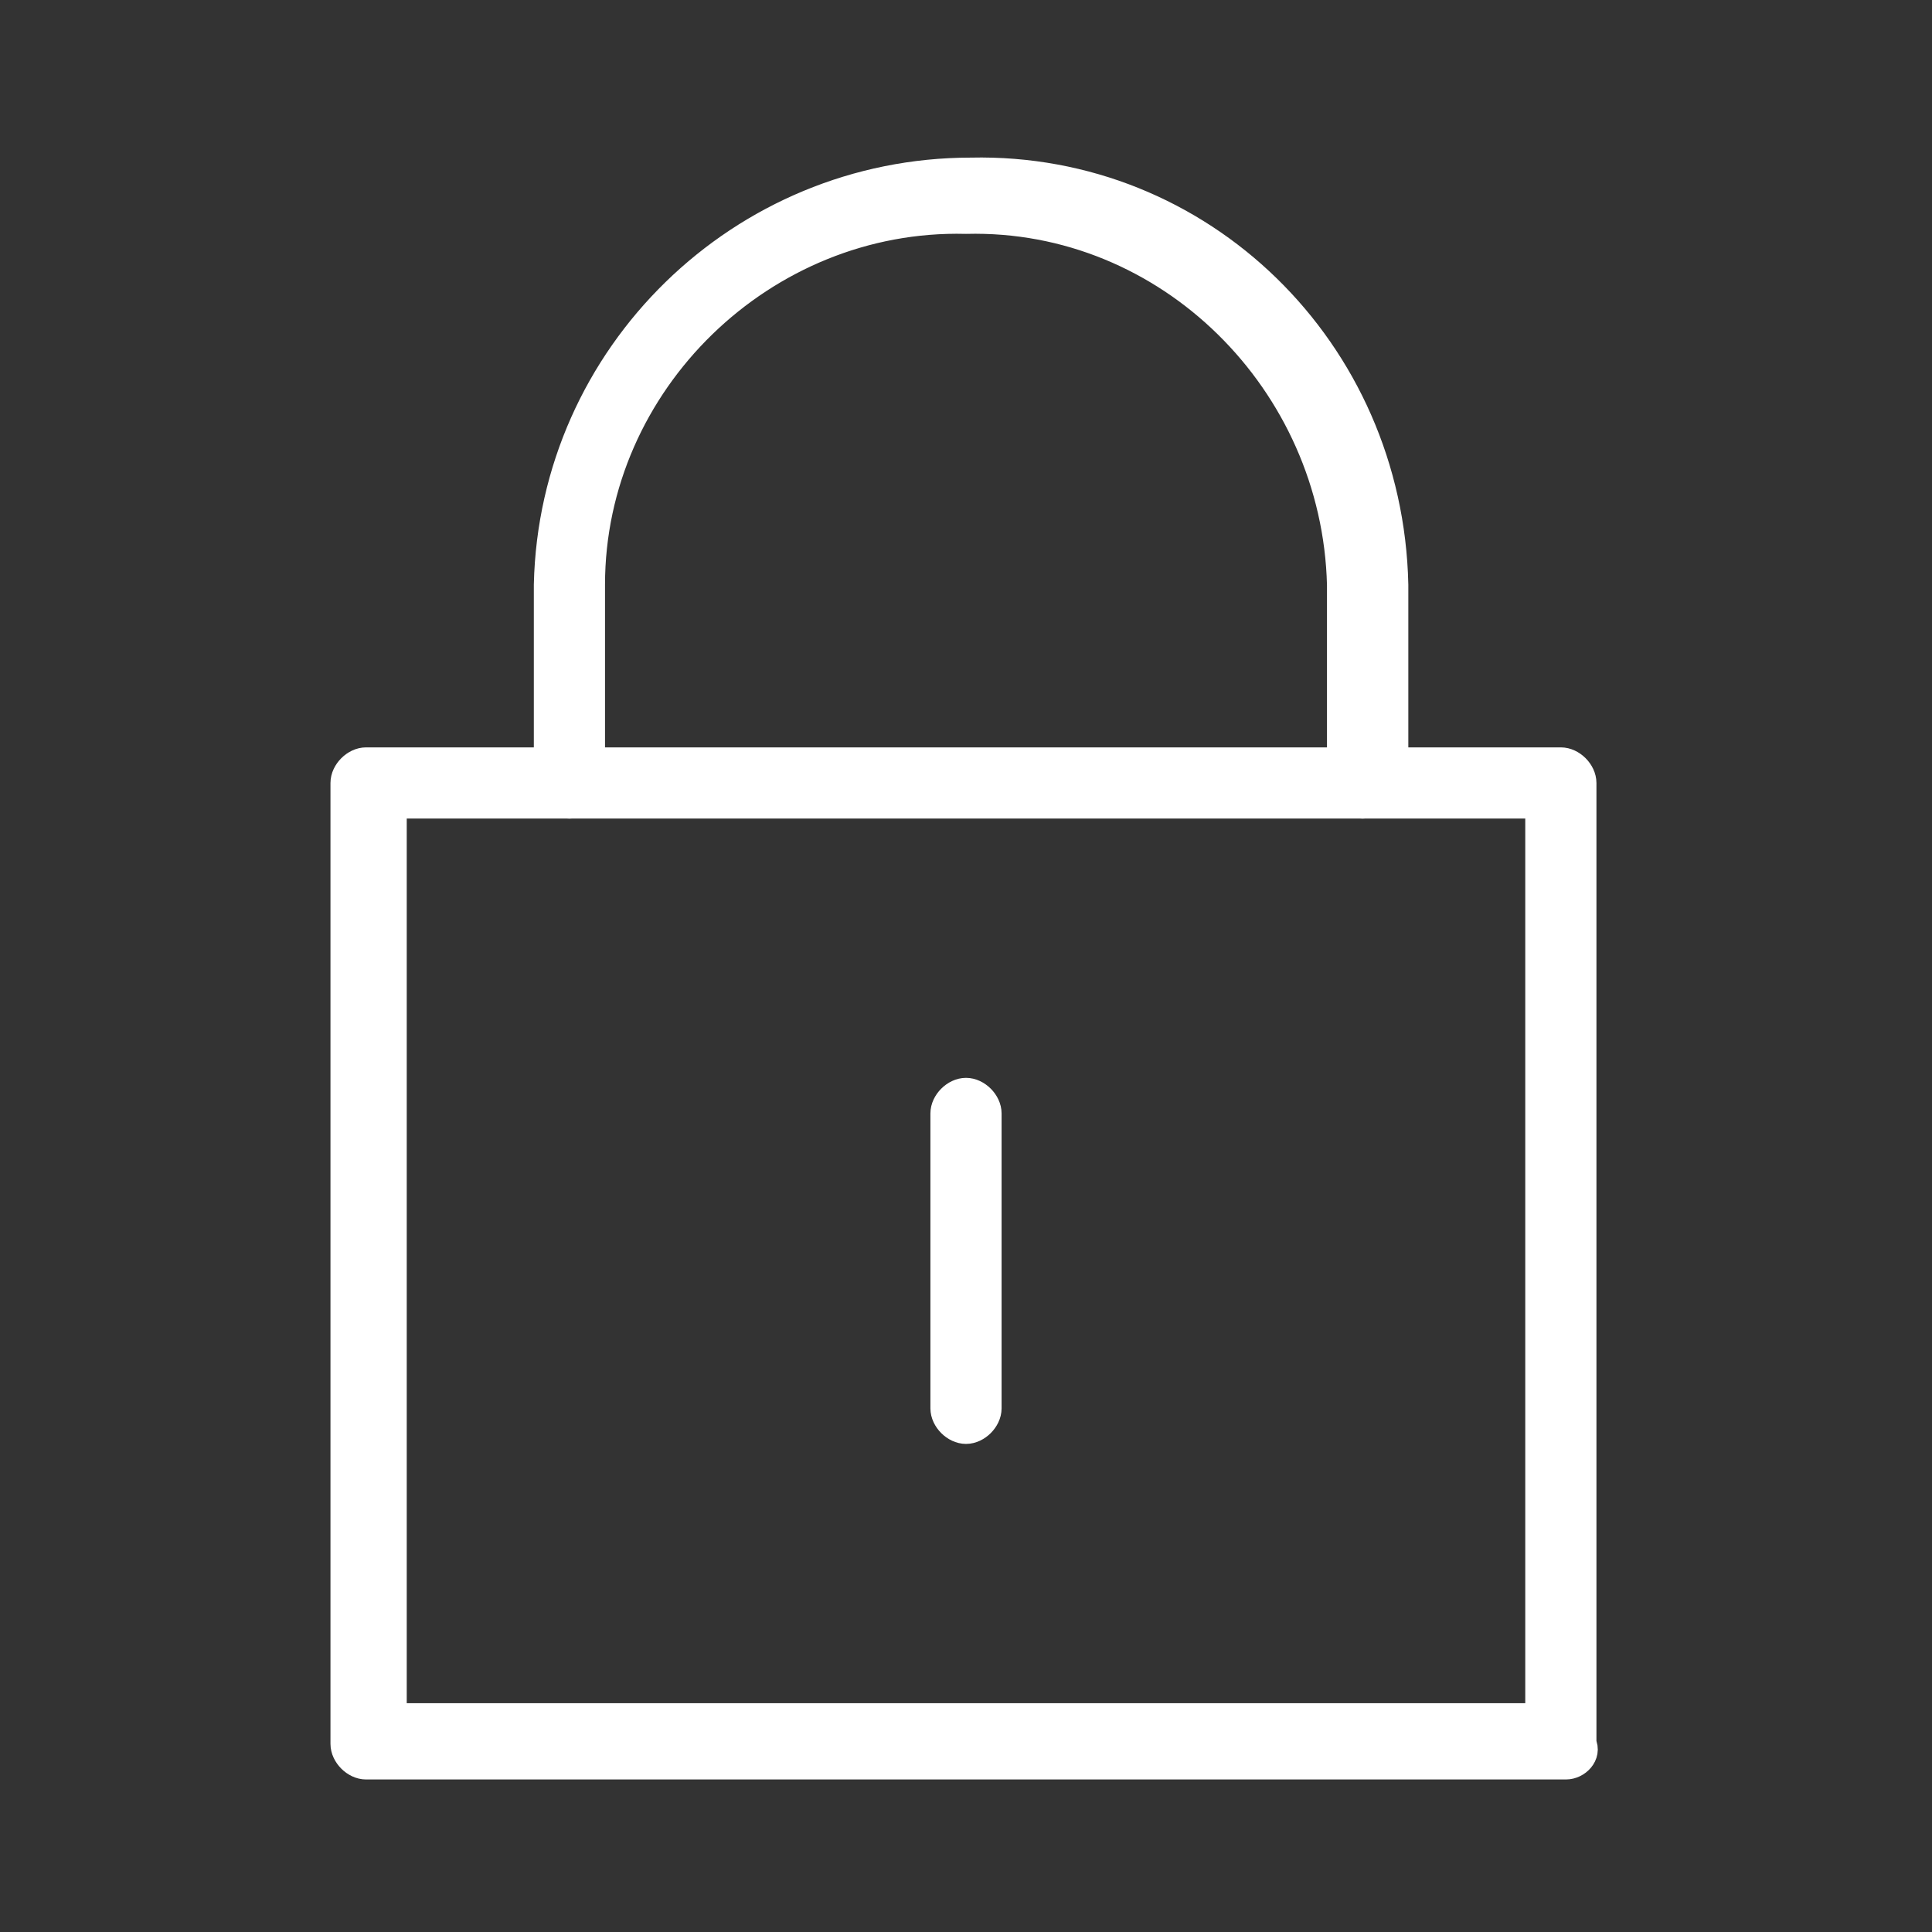 <?xml version="1.0" encoding="utf-8"?>
<!-- Generator: Adobe Illustrator 27.1.1, SVG Export Plug-In . SVG Version: 6.00 Build 0)  -->
<svg version="1.1" id="레이어_1" xmlns="http://www.w3.org/2000/svg" xmlns:xlink="http://www.w3.org/1999/xlink" x="0px"
	 y="0px" viewBox="0 0 38 38" style="enable-background:new 0 0 38 38;" xml:space="preserve">
<rect x="0" y="0" width="38" height="38" fill="#333333" stroke="none"/>
<style type="text/css">
	.st0{fill:#FFFFFF;stroke:#FFFFFF;stroke-width:0.6;stroke-miterlimit:10;}
</style>
<path class="st0" d="M30.8,34.7H7.2c-0.2,0-0.4-0.2-0.4-0.4V15.4c0-0.2,0.2-0.4,0.4-0.4h23.5c0.2,0,0.4,0.2,0.4,0.4l0,0v18.9
	C31.2,34.5,31,34.7,30.8,34.7z M7.7,33.8h22.6v-18H7.7V33.8z"/>
<path class="st0" d="M26.8,15.8c-0.2,0-0.4-0.2-0.4-0.4c0,0,0,0,0,0v-3.9c-0.1-4-3.4-7.3-7.4-7.2c-4-0.1-7.4,3.2-7.4,7.2v3.9
	c0,0.2-0.2,0.4-0.4,0.4c0,0,0,0,0,0c-0.2,0-0.4-0.2-0.4-0.4v-3.9c0.1-4.5,3.8-8.1,8.3-8.1c4.5-0.1,8.2,3.5,8.3,8.1v3.9
	C27.2,15.6,27,15.8,26.8,15.8C26.8,15.8,26.8,15.8,26.8,15.8z"/>
<path class="st0" d="M19,28.1c-0.2,0-0.4-0.2-0.4-0.4c0,0,0,0,0,0v-5.8c0-0.2,0.2-0.4,0.4-0.4c0.2,0,0.4,0.2,0.4,0.4v5.8
	C19.4,27.9,19.2,28.1,19,28.1z"/>
</svg>
